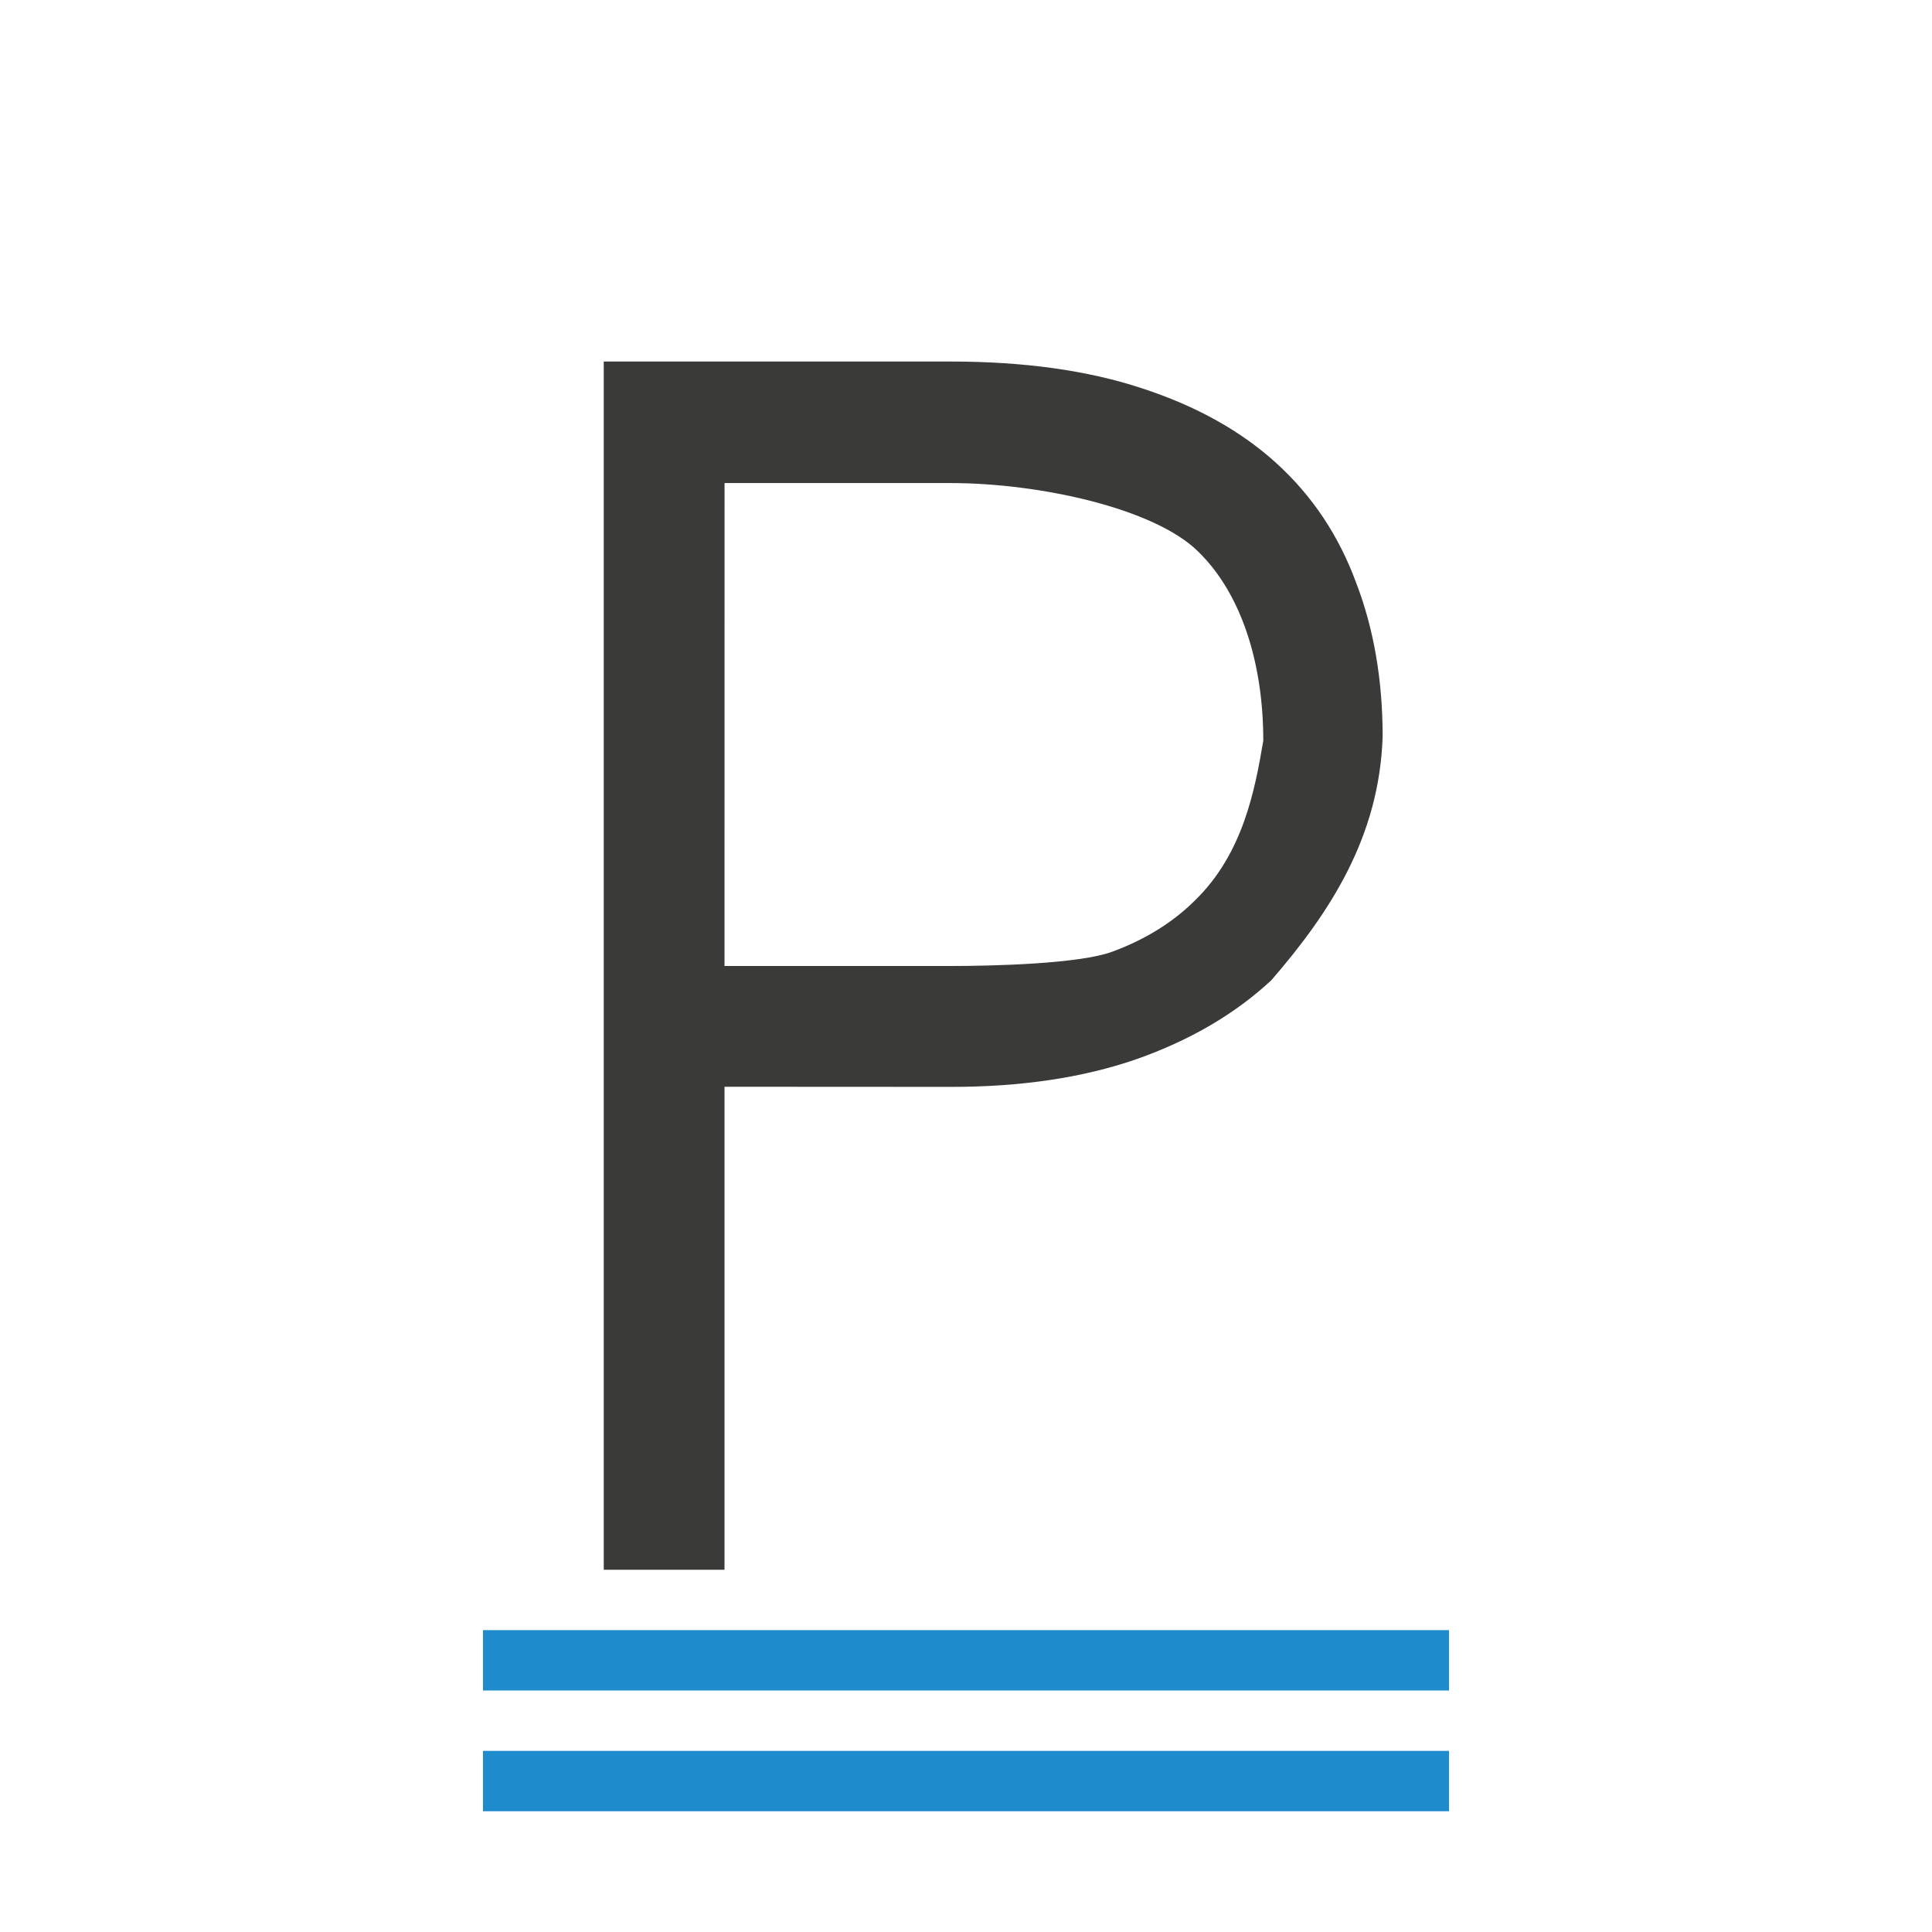 <svg viewBox="0 0 32 32" xmlns="http://www.w3.org/2000/svg"><path d="m8 27h16v1h-16z" fill="#1e8bcd" fill-opacity=".993" stroke-width=".918"/><path d="m8 29h16v1h-16z" fill="#1e8bcd" fill-opacity=".993" stroke-width=".918"/><path d="m10.988 18.006v8h-2v-20.012h5.742c1.218 0 2.274.147 3.168.442.904.294 1.65.711 2.239 1.249s1.025 1.193 1.31 1.965c.294.762.442 1.614.442 2.559-.056 1.65-.858 2.894-1.843 4.032-.599.558-1.345.995-2.239 1.31-.883.305-1.909.459-3.076.457zm0-2h3.742c.711 0 2.136-.035 2.684-.238.548-.203 1.005-.487 1.371-.853.791-.772.988-1.82 1.127-2.641 0-1.279-.36-2.435-1.081-3.135-.721-.711-2.618-1.132-4.1-1.132h-3.742z" fill="#3a3a38" transform="translate(1.012 -.006)"/></svg>